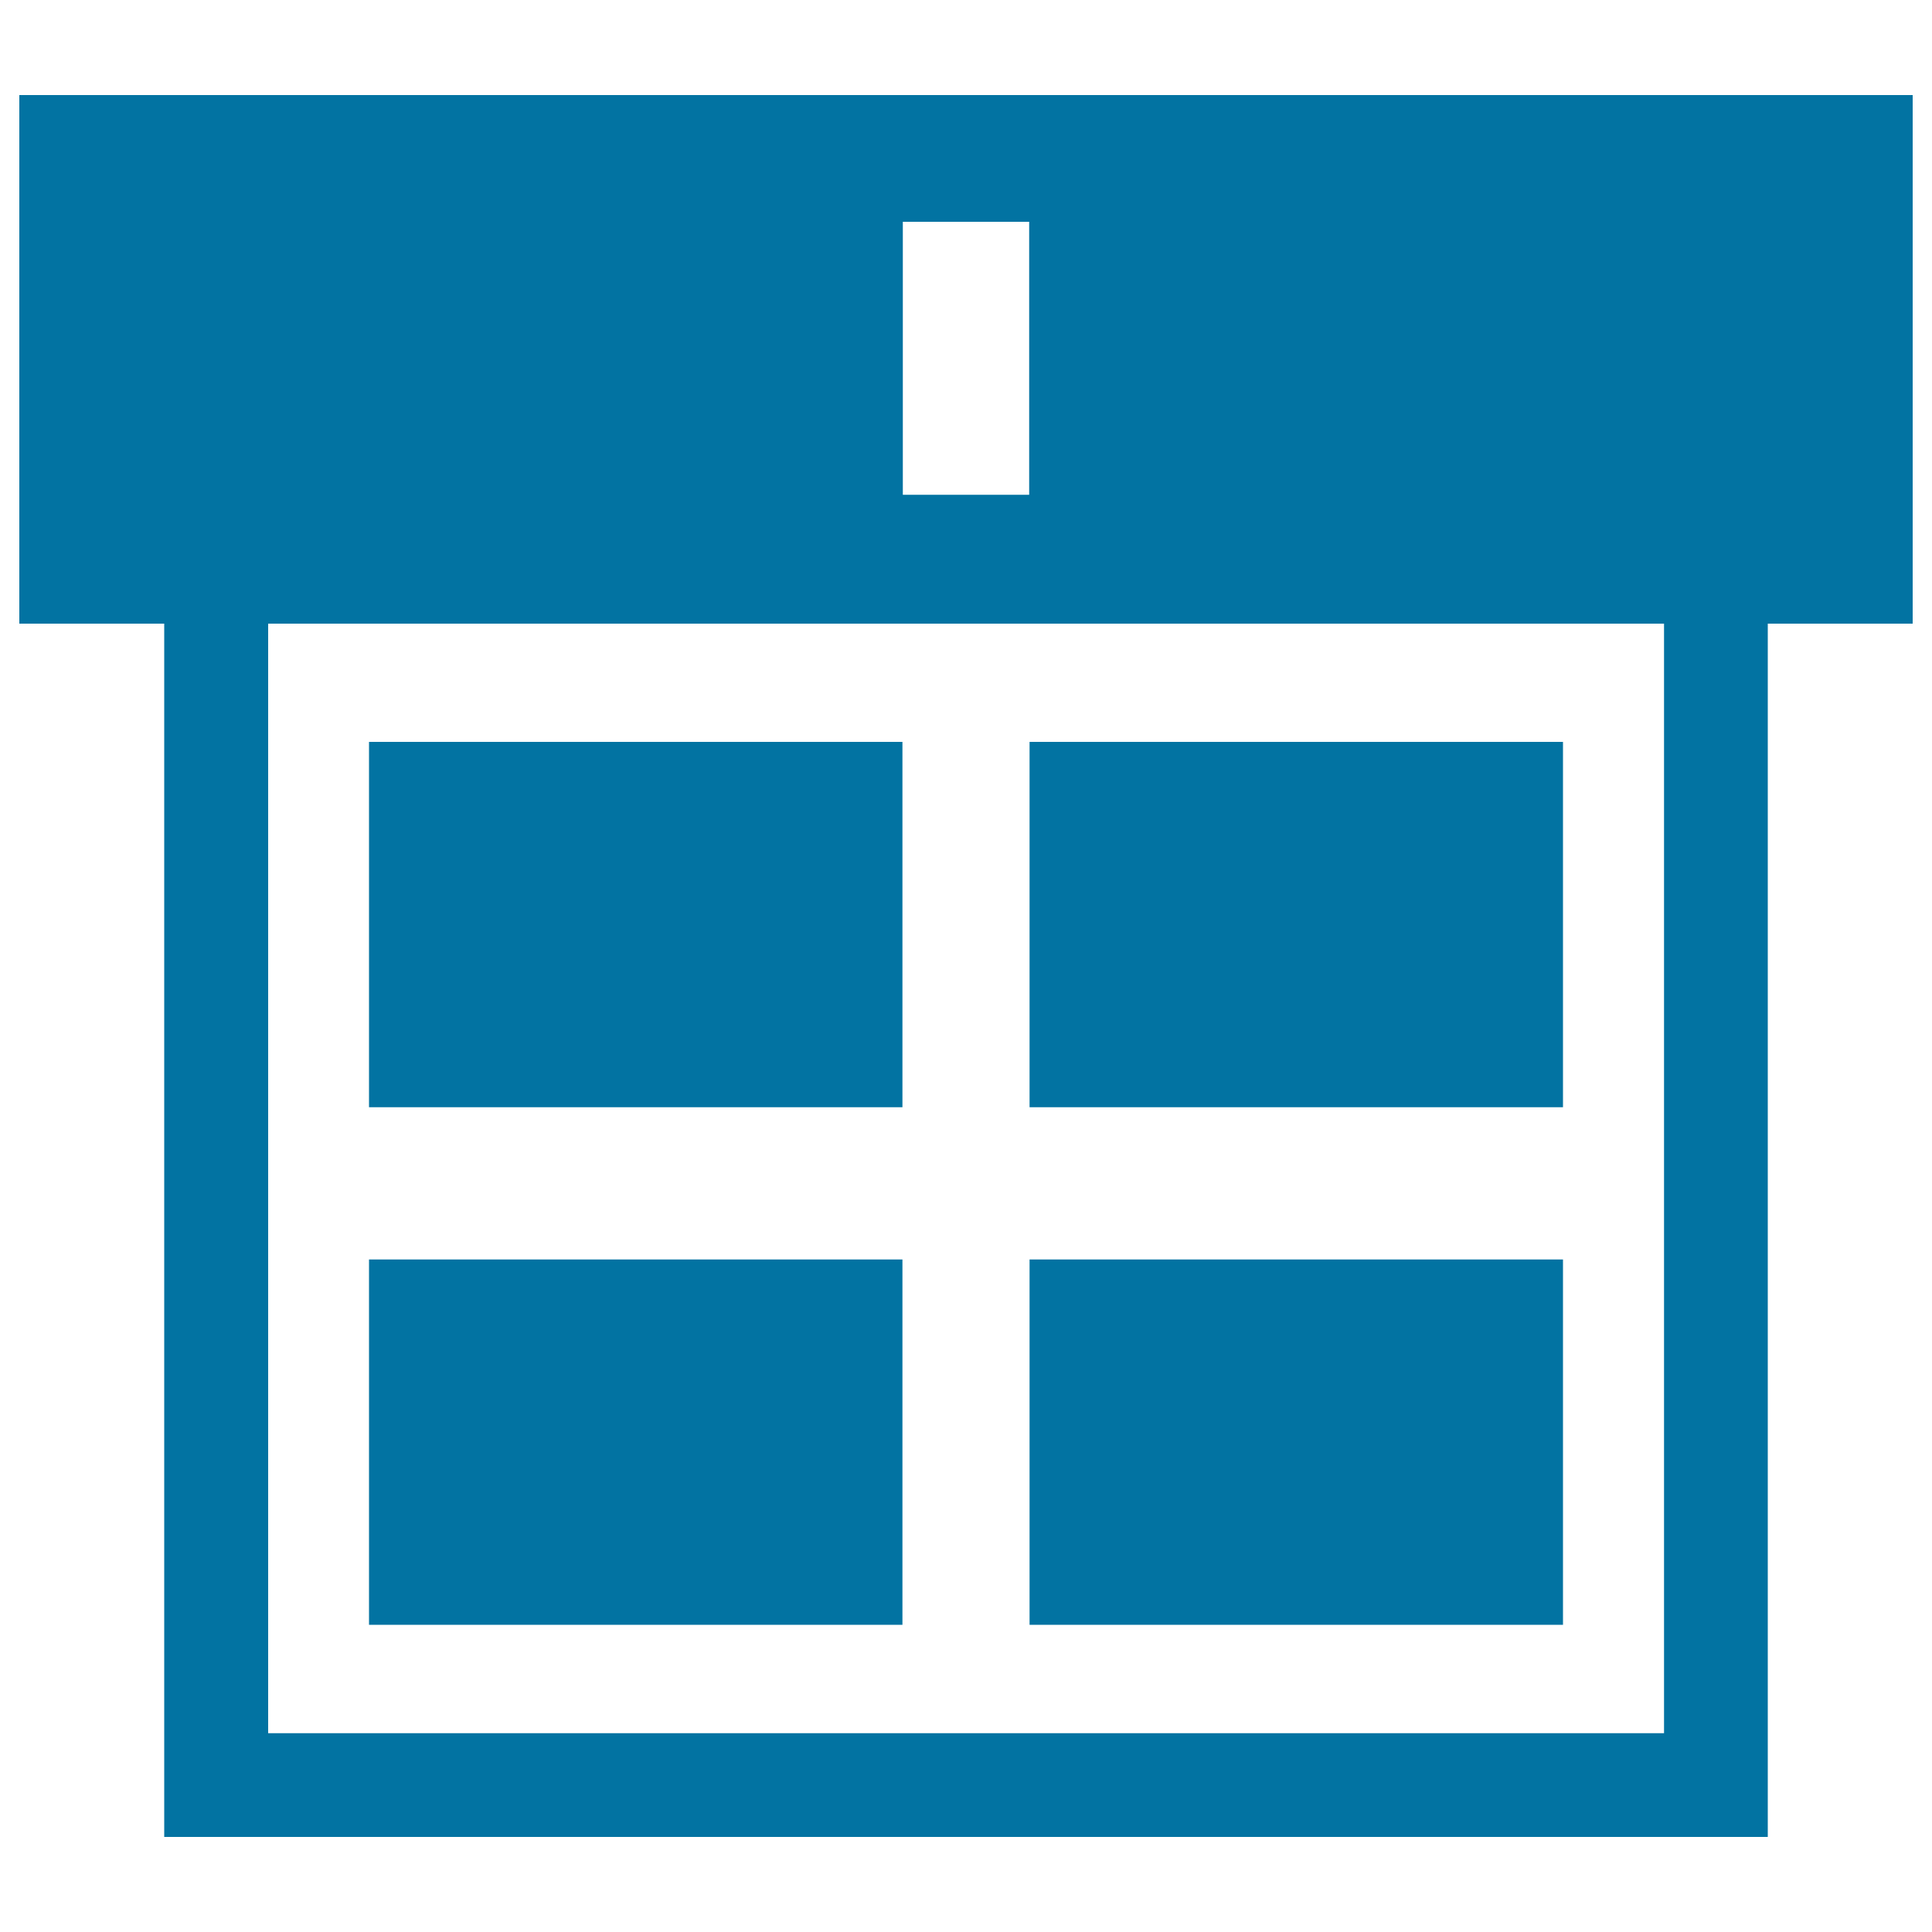 <svg xmlns="http://www.w3.org/2000/svg" viewBox="0 0 1000 1000" style="fill:#0273a2">
<title>Window Of Rectangular Shapes SVG icon</title>
<g><g><rect x="191" y="384" width="276.1" height="189.1"/><rect x="191" y="651.9" width="276.1" height="189.1"/><rect x="532.9" y="384" width="276.1" height="189.1"/><rect x="532.9" y="651.9" width="276.1" height="189.1"/><path d="M990,49.2h-75H85H10v273.6h75v628h830v-628h75V49.2L990,49.2z M467.3,114.8h65.4v141.3h-65.4V114.8z M861.2,897.1H138.8V322.8h722.5V897.1z"/></g></g>
</svg>